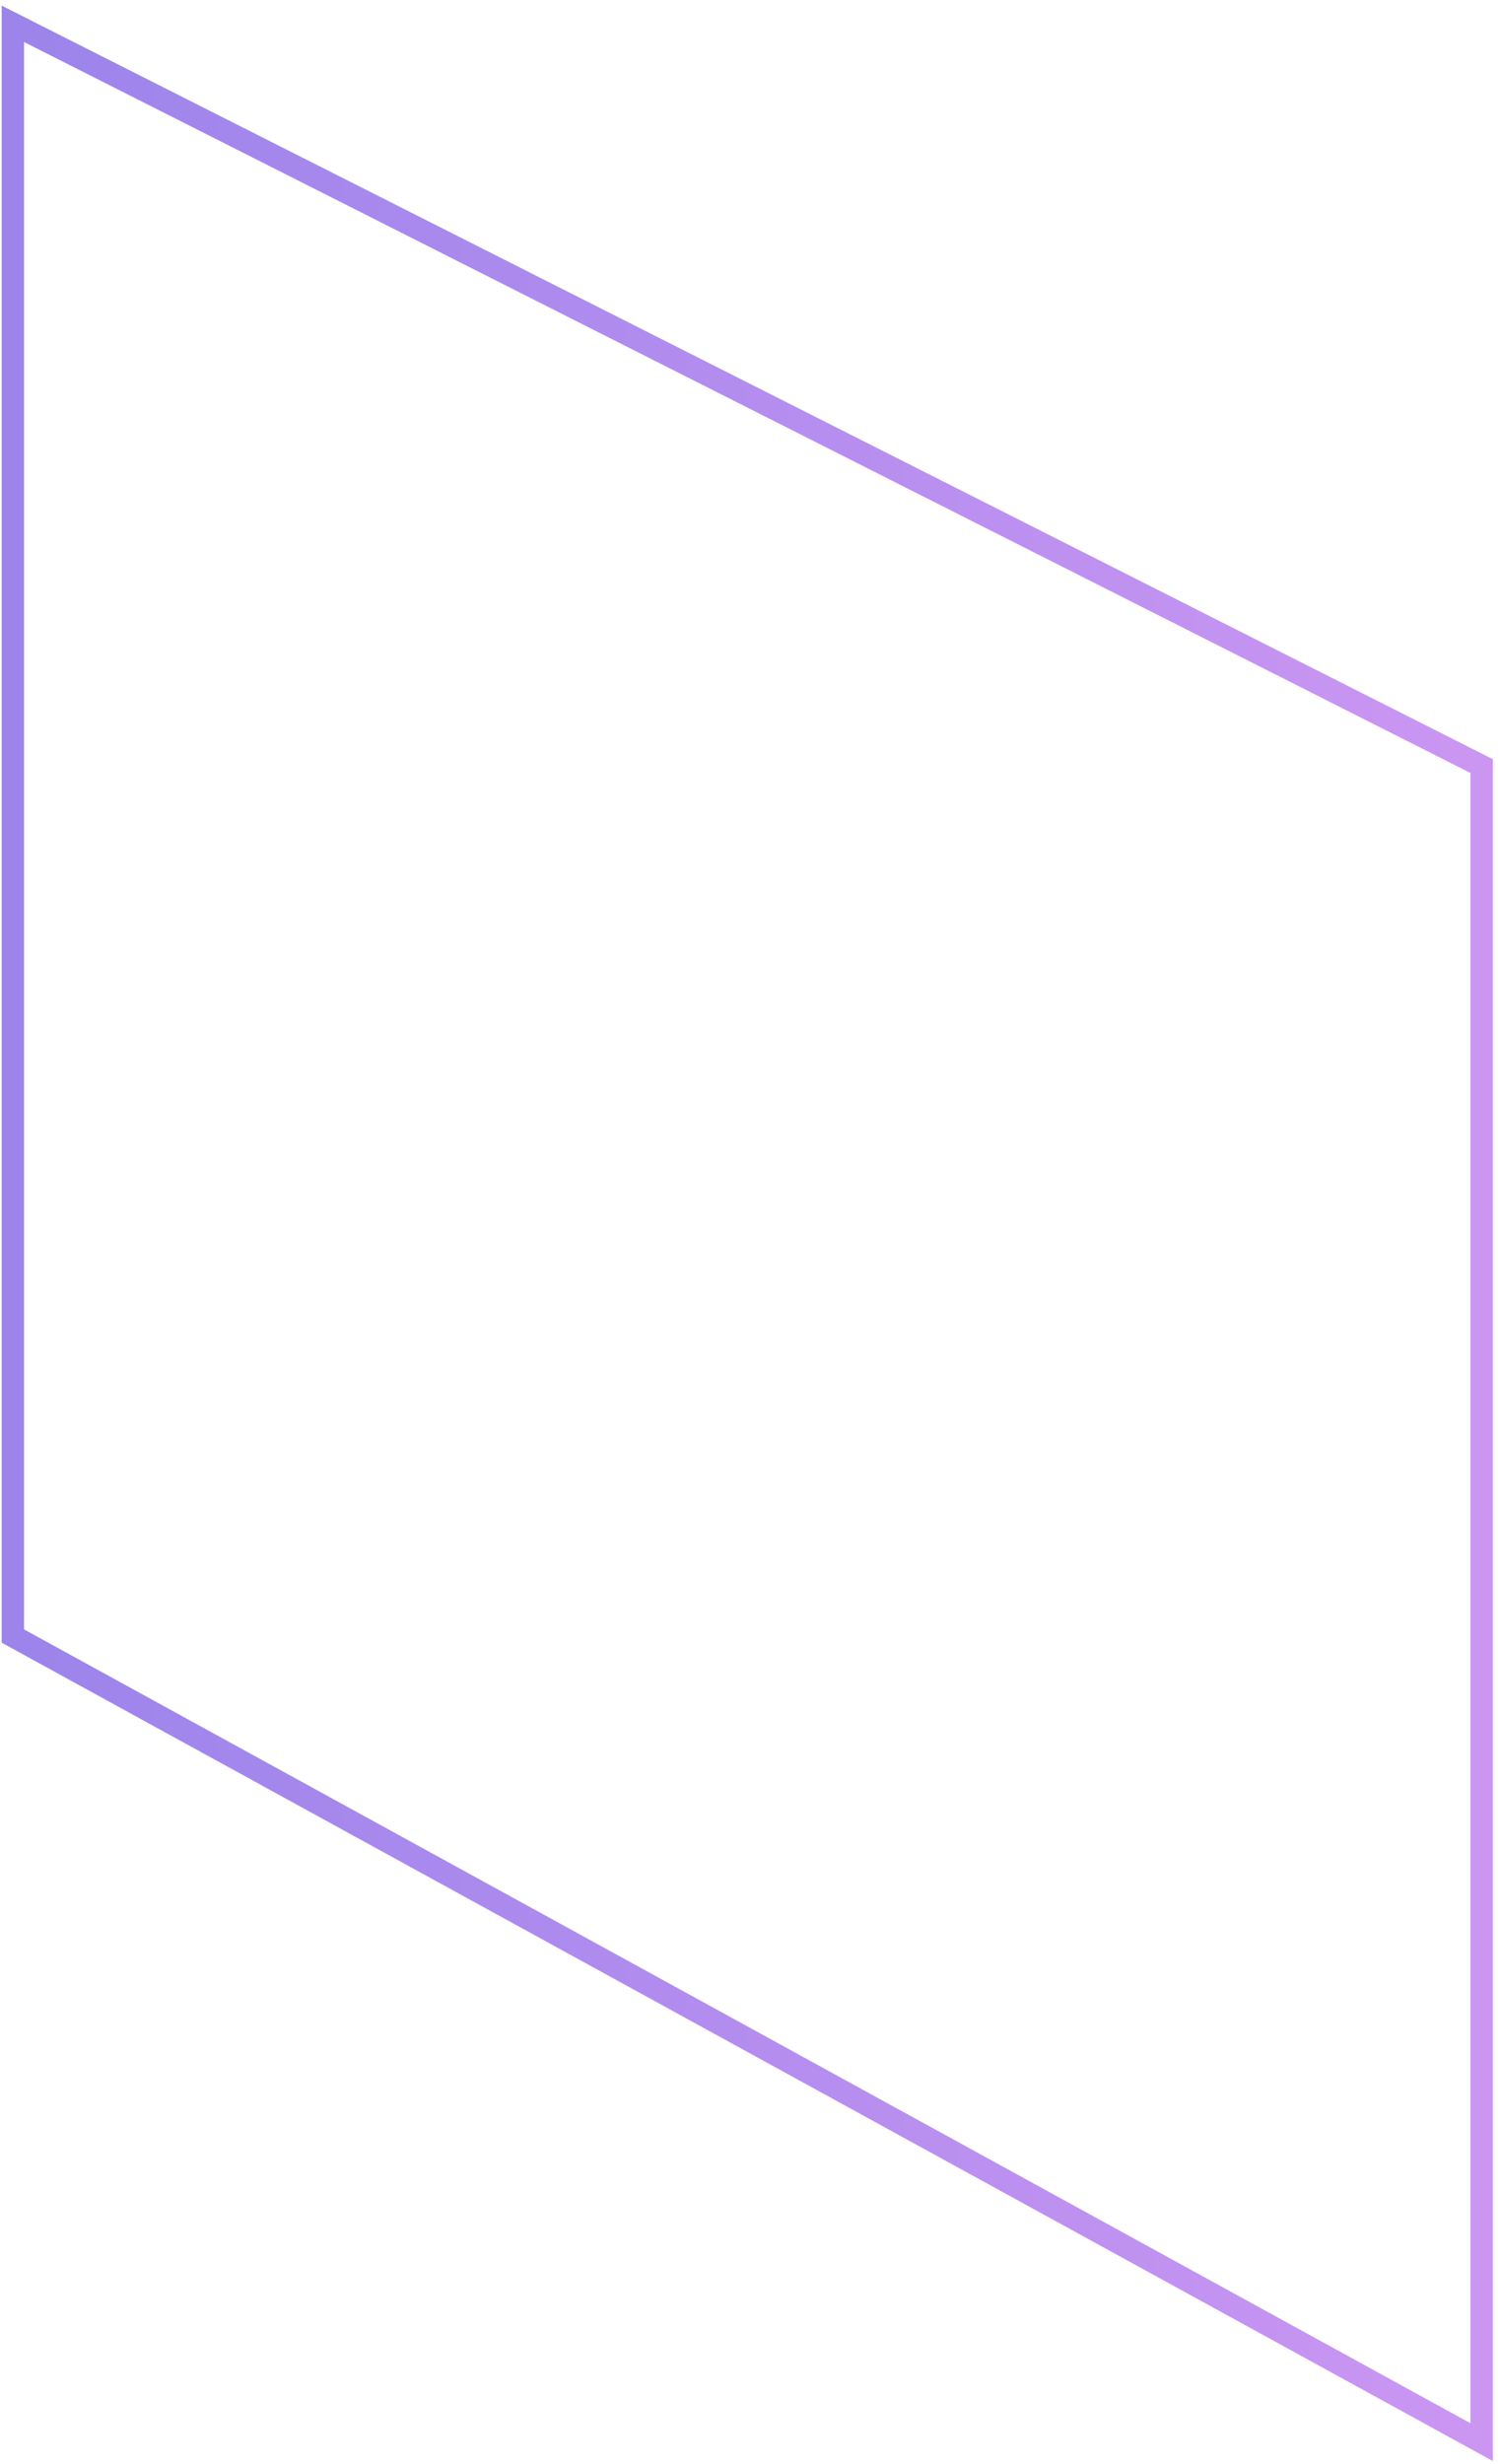 <svg width="134" height="220" viewBox="0 0 134 220" fill="none" xmlns="http://www.w3.org/2000/svg">
<path d="M132.357 218.021L1.149 146.057V2.127L132.357 68.391V218.021Z" stroke="url(#paint0_linear_0_12)" stroke-width="2" stroke-miterlimit="10"/>
<defs>
<linearGradient id="paint0_linear_0_12" x1="1.149" y1="110.074" x2="132.357" y2="110.074" gradientUnits="userSpaceOnUse">
<stop stop-color="#9C84EB"/>
<stop offset="1" stop-color="#CB96F2"/>
</linearGradient>
</defs>
</svg>
